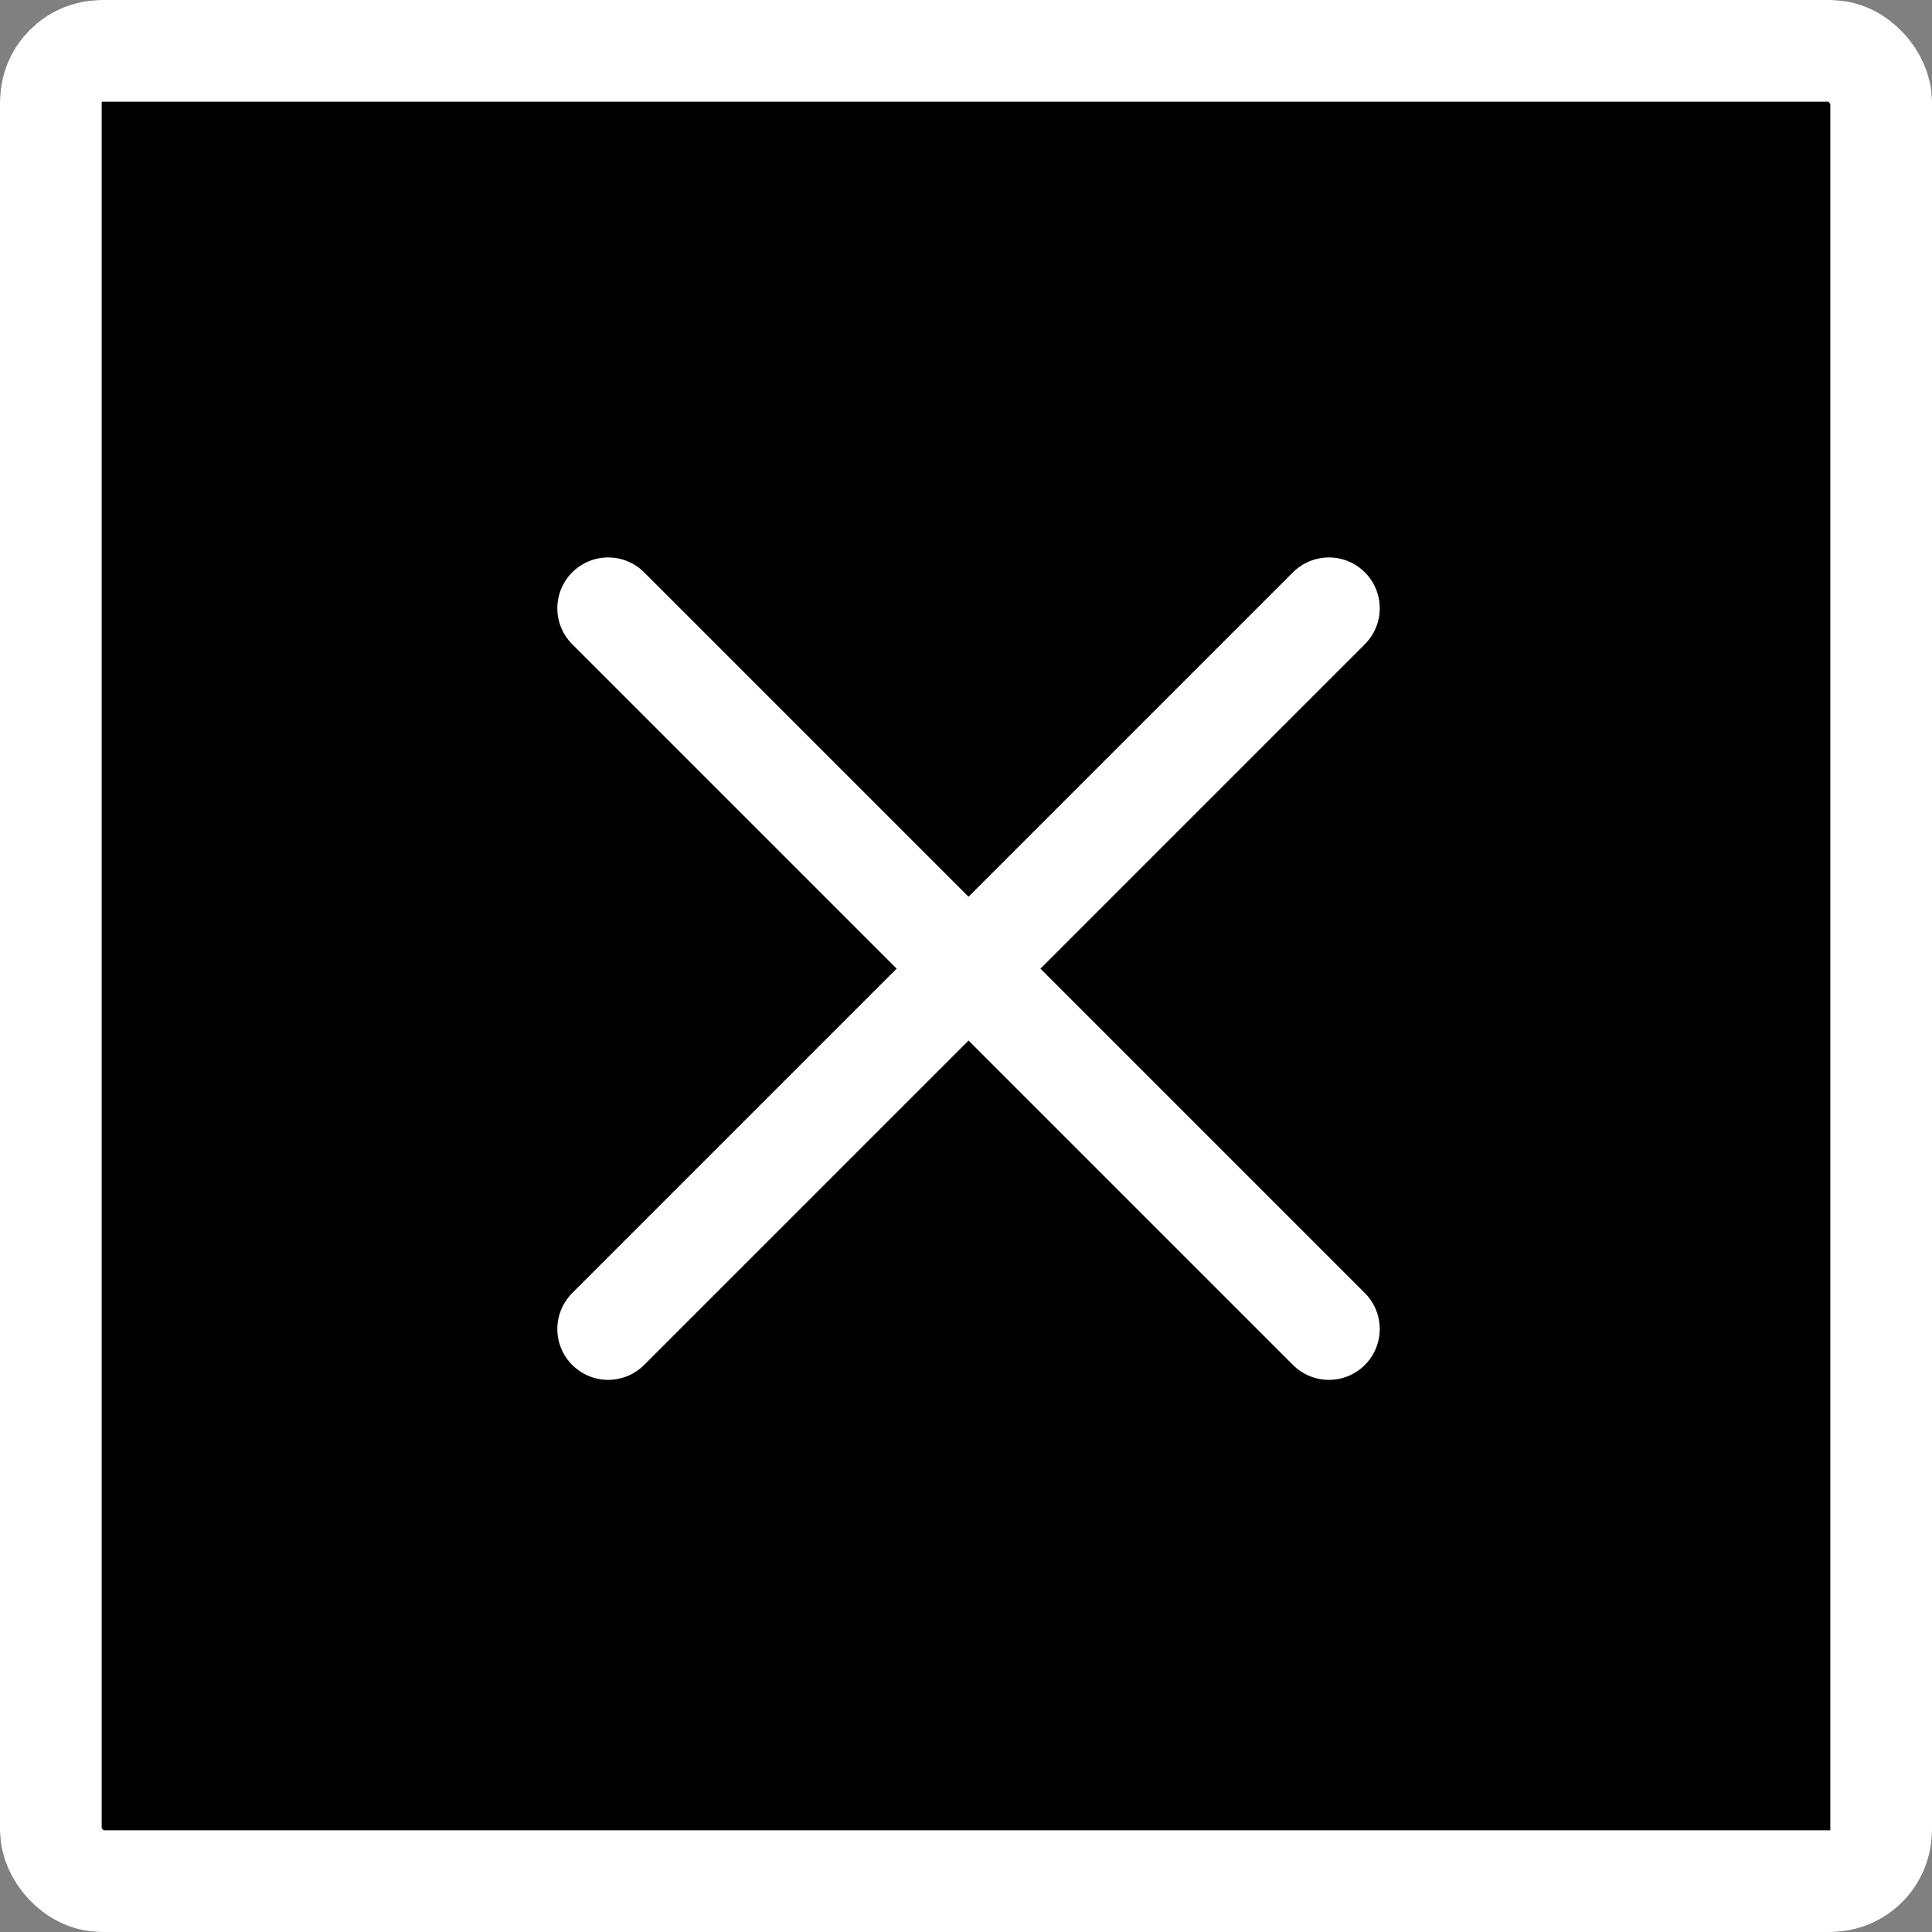 <svg xmlns="http://www.w3.org/2000/svg" width="19" height="19" viewBox="0 0 19 19"><rect x="0" y="0" width="19" height="19" fill="#808080" stroke="none"/><defs><style>.a{fill:#000;stroke:#fff;}.b,.d{fill:none;}.b{stroke:#fff;stroke-linecap:round;}.c{stroke:none;}</style></defs><g transform="translate(-1240 -793)"><g class="a" transform="translate(1240 793)"><rect class="c" width="19" height="19" rx="1"/><rect class="d" x="0.5" y="0.5" width="18" height="18" rx="0.5"/></g><line class="b" x2="7.088" y2="7.088" transform="translate(1245.981 798.982)"/><line class="b" x1="7.088" y2="7.088" transform="translate(1245.981 798.982)"/></g></svg>
